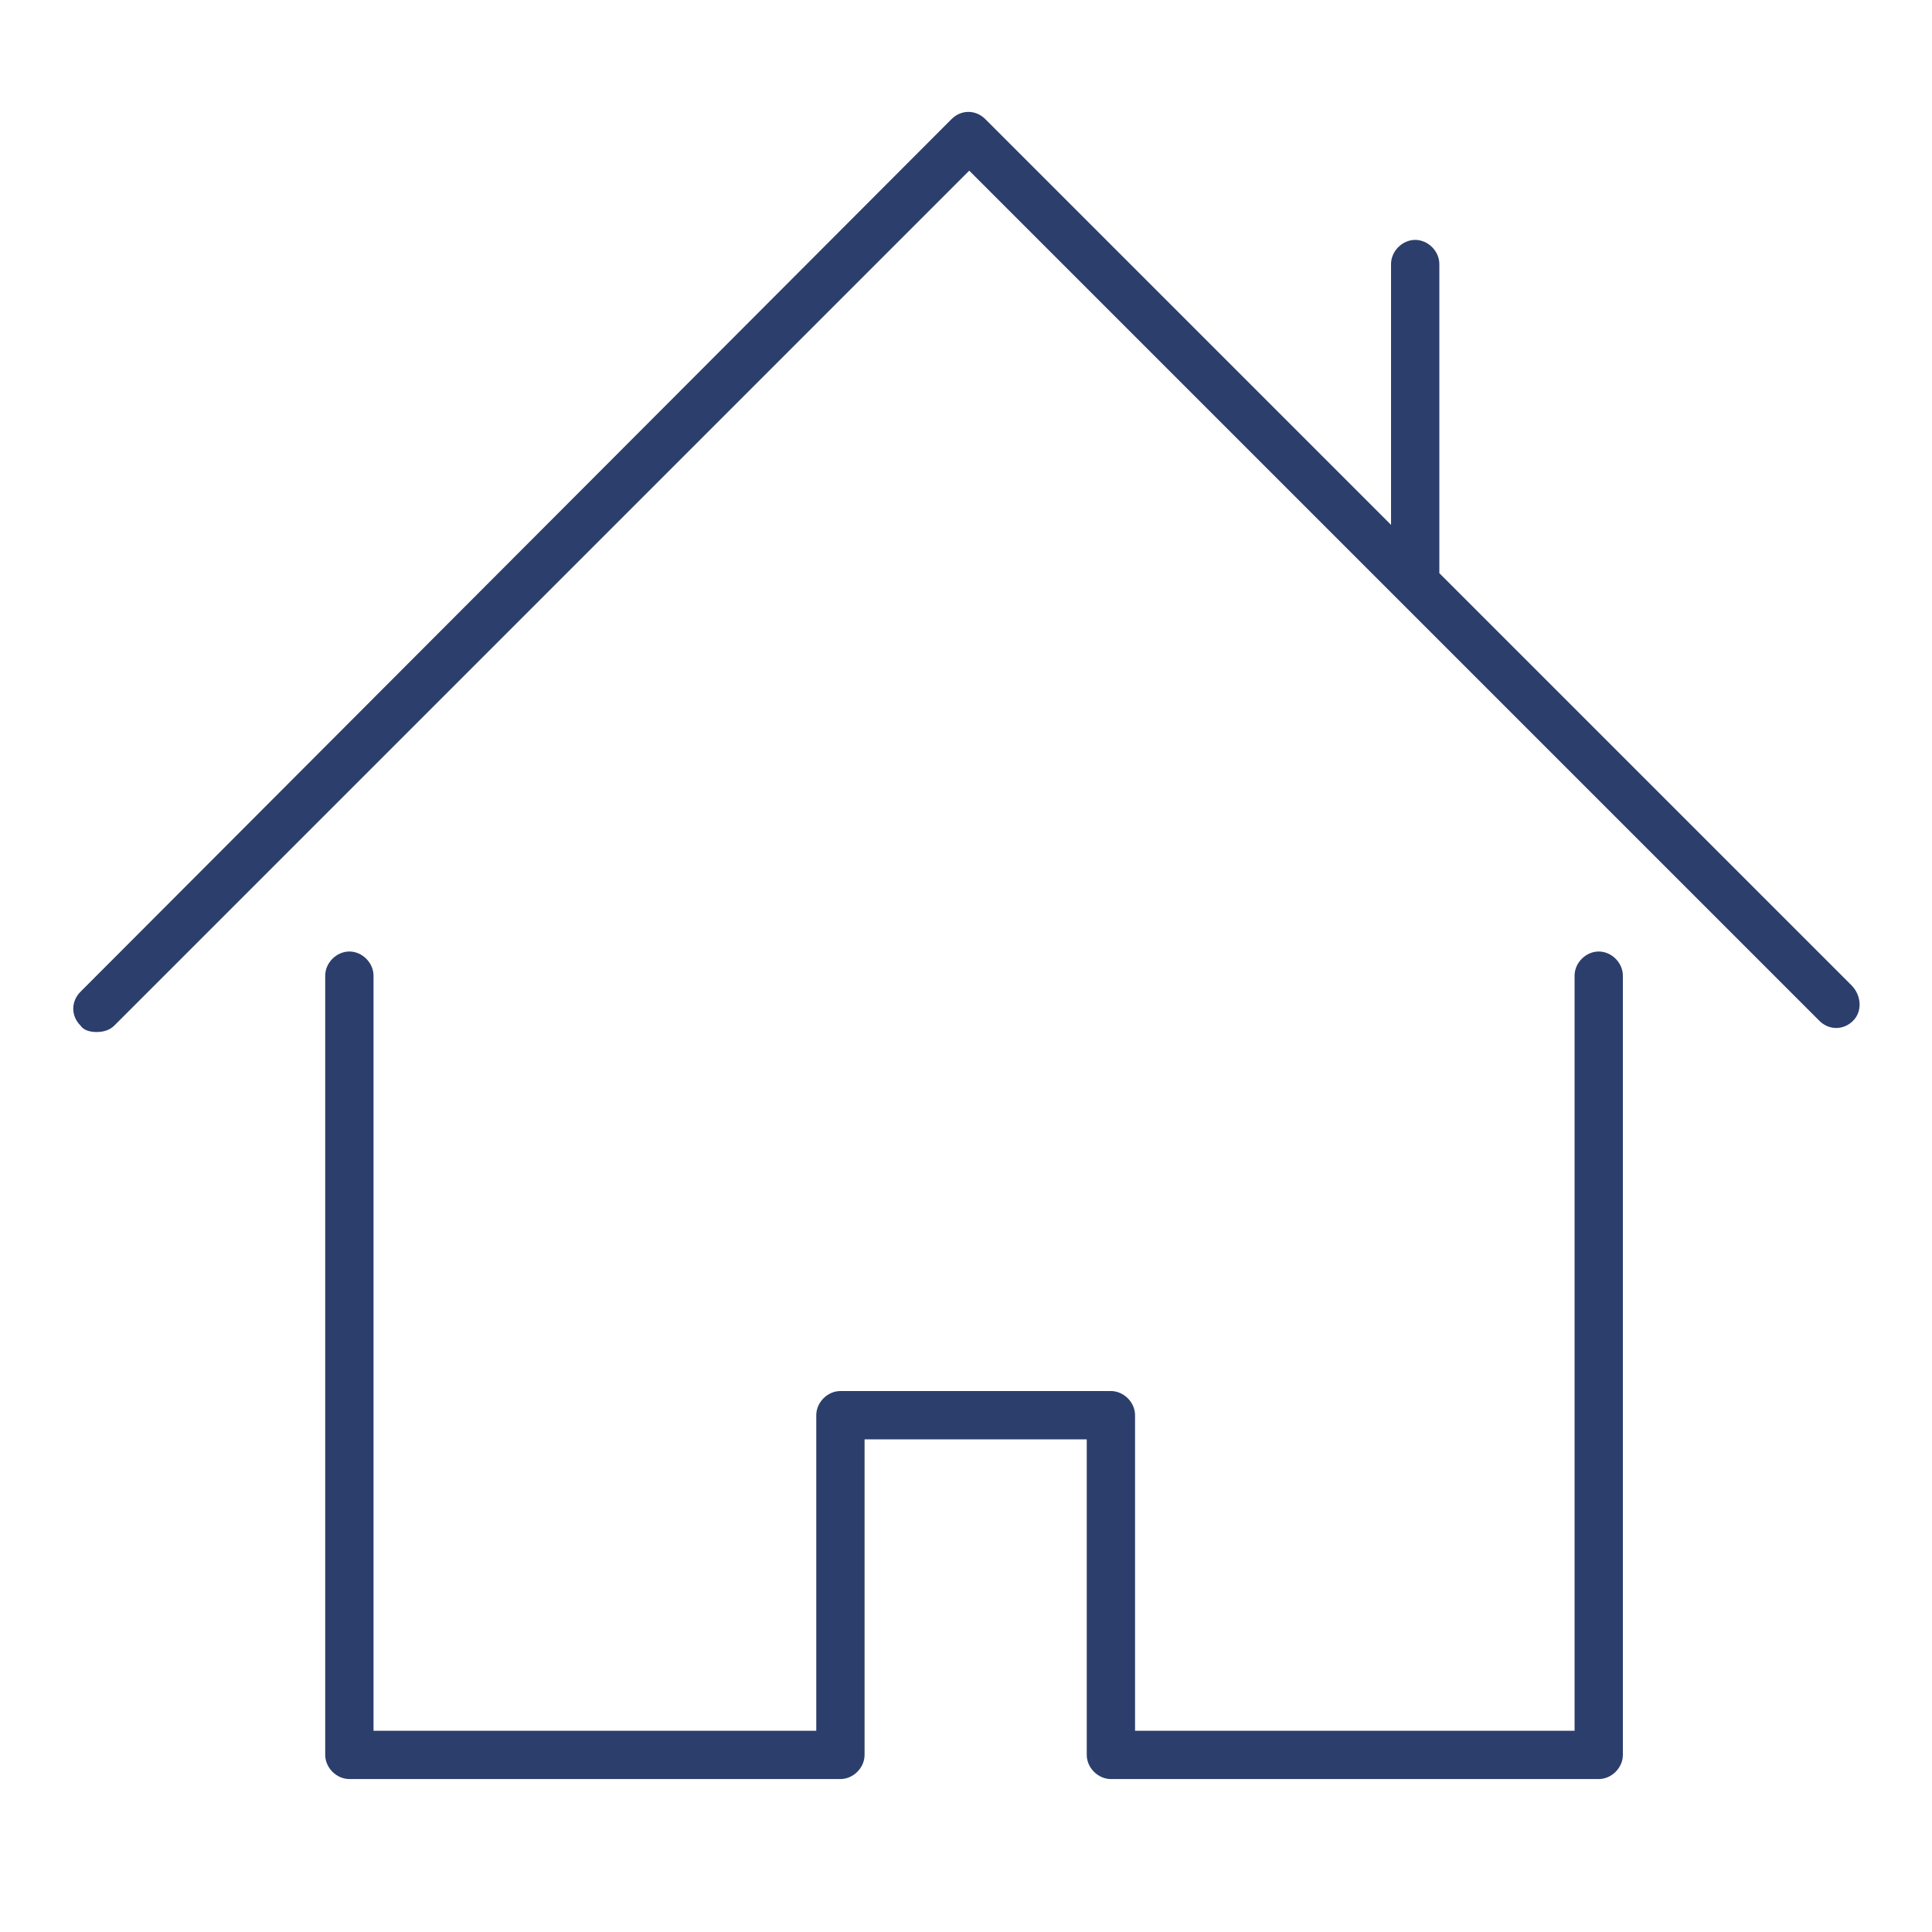 <?xml version="1.0" encoding="utf-8"?>
<!-- Generator: Adobe Illustrator 23.1.1, SVG Export Plug-In . SVG Version: 6.00 Build 0)  -->
<svg version="1.1" xmlns="http://www.w3.org/2000/svg" xmlns:xlink="http://www.w3.org/1999/xlink" x="0px" y="0px"
	 viewBox="0 0 120 120" style="enable-background:new 0 0 120 120;" xml:space="preserve">
<style type="text/css">
	.st0{fill:#2C3E6C;}
	.st1{fill:none;stroke:#2C3E6C;stroke-width:3;stroke-linecap:round;stroke-linejoin:round;stroke-miterlimit:10;}
	.st2{fill:none;stroke:#2C3E6C;stroke-width:3;stroke-linecap:round;stroke-miterlimit:10;}
</style>
<g id="Layer_1">
	<g>
		<path class="st0" d="M99.3,59.1c-0.8,0-1.5,0.7-1.5,1.5v46.9H70.5V87.9c0-0.8-0.7-1.5-1.5-1.5H52.2c-0.8,0-1.5,0.7-1.5,1.5v19.6
			H23.2V60.6c0-0.8-0.7-1.5-1.5-1.5s-1.5,0.7-1.5,1.5V109c0,0.8,0.7,1.5,1.5,1.5h30.5c0.8,0,1.5-0.7,1.5-1.5V89.4h13.8V109
			c0,0.8,0.7,1.5,1.5,1.5h30.3c0.8,0,1.5-0.7,1.5-1.5V60.6C100.8,59.8,100.1,59.1,99.3,59.1z"/>
		<path class="st0" d="M115,61.2L89.4,35.6c0,0,0-0.1,0-0.1V16.4c0-0.8-0.7-1.5-1.5-1.5s-1.5,0.7-1.5,1.5v16.2L61.2,7.4
			c-0.6-0.6-1.5-0.6-2.1,0L5,61.6c-0.6,0.6-0.6,1.5,0,2.1C5.2,64,5.6,64.1,6,64.1s0.8-0.1,1.1-0.4l53.1-53.1l52.8,52.8
			c0.6,0.6,1.5,0.6,2.1,0S115.6,61.8,115,61.2z"/>
	</g>
</g>
<g id="Layer_2">
</g>
</svg>
